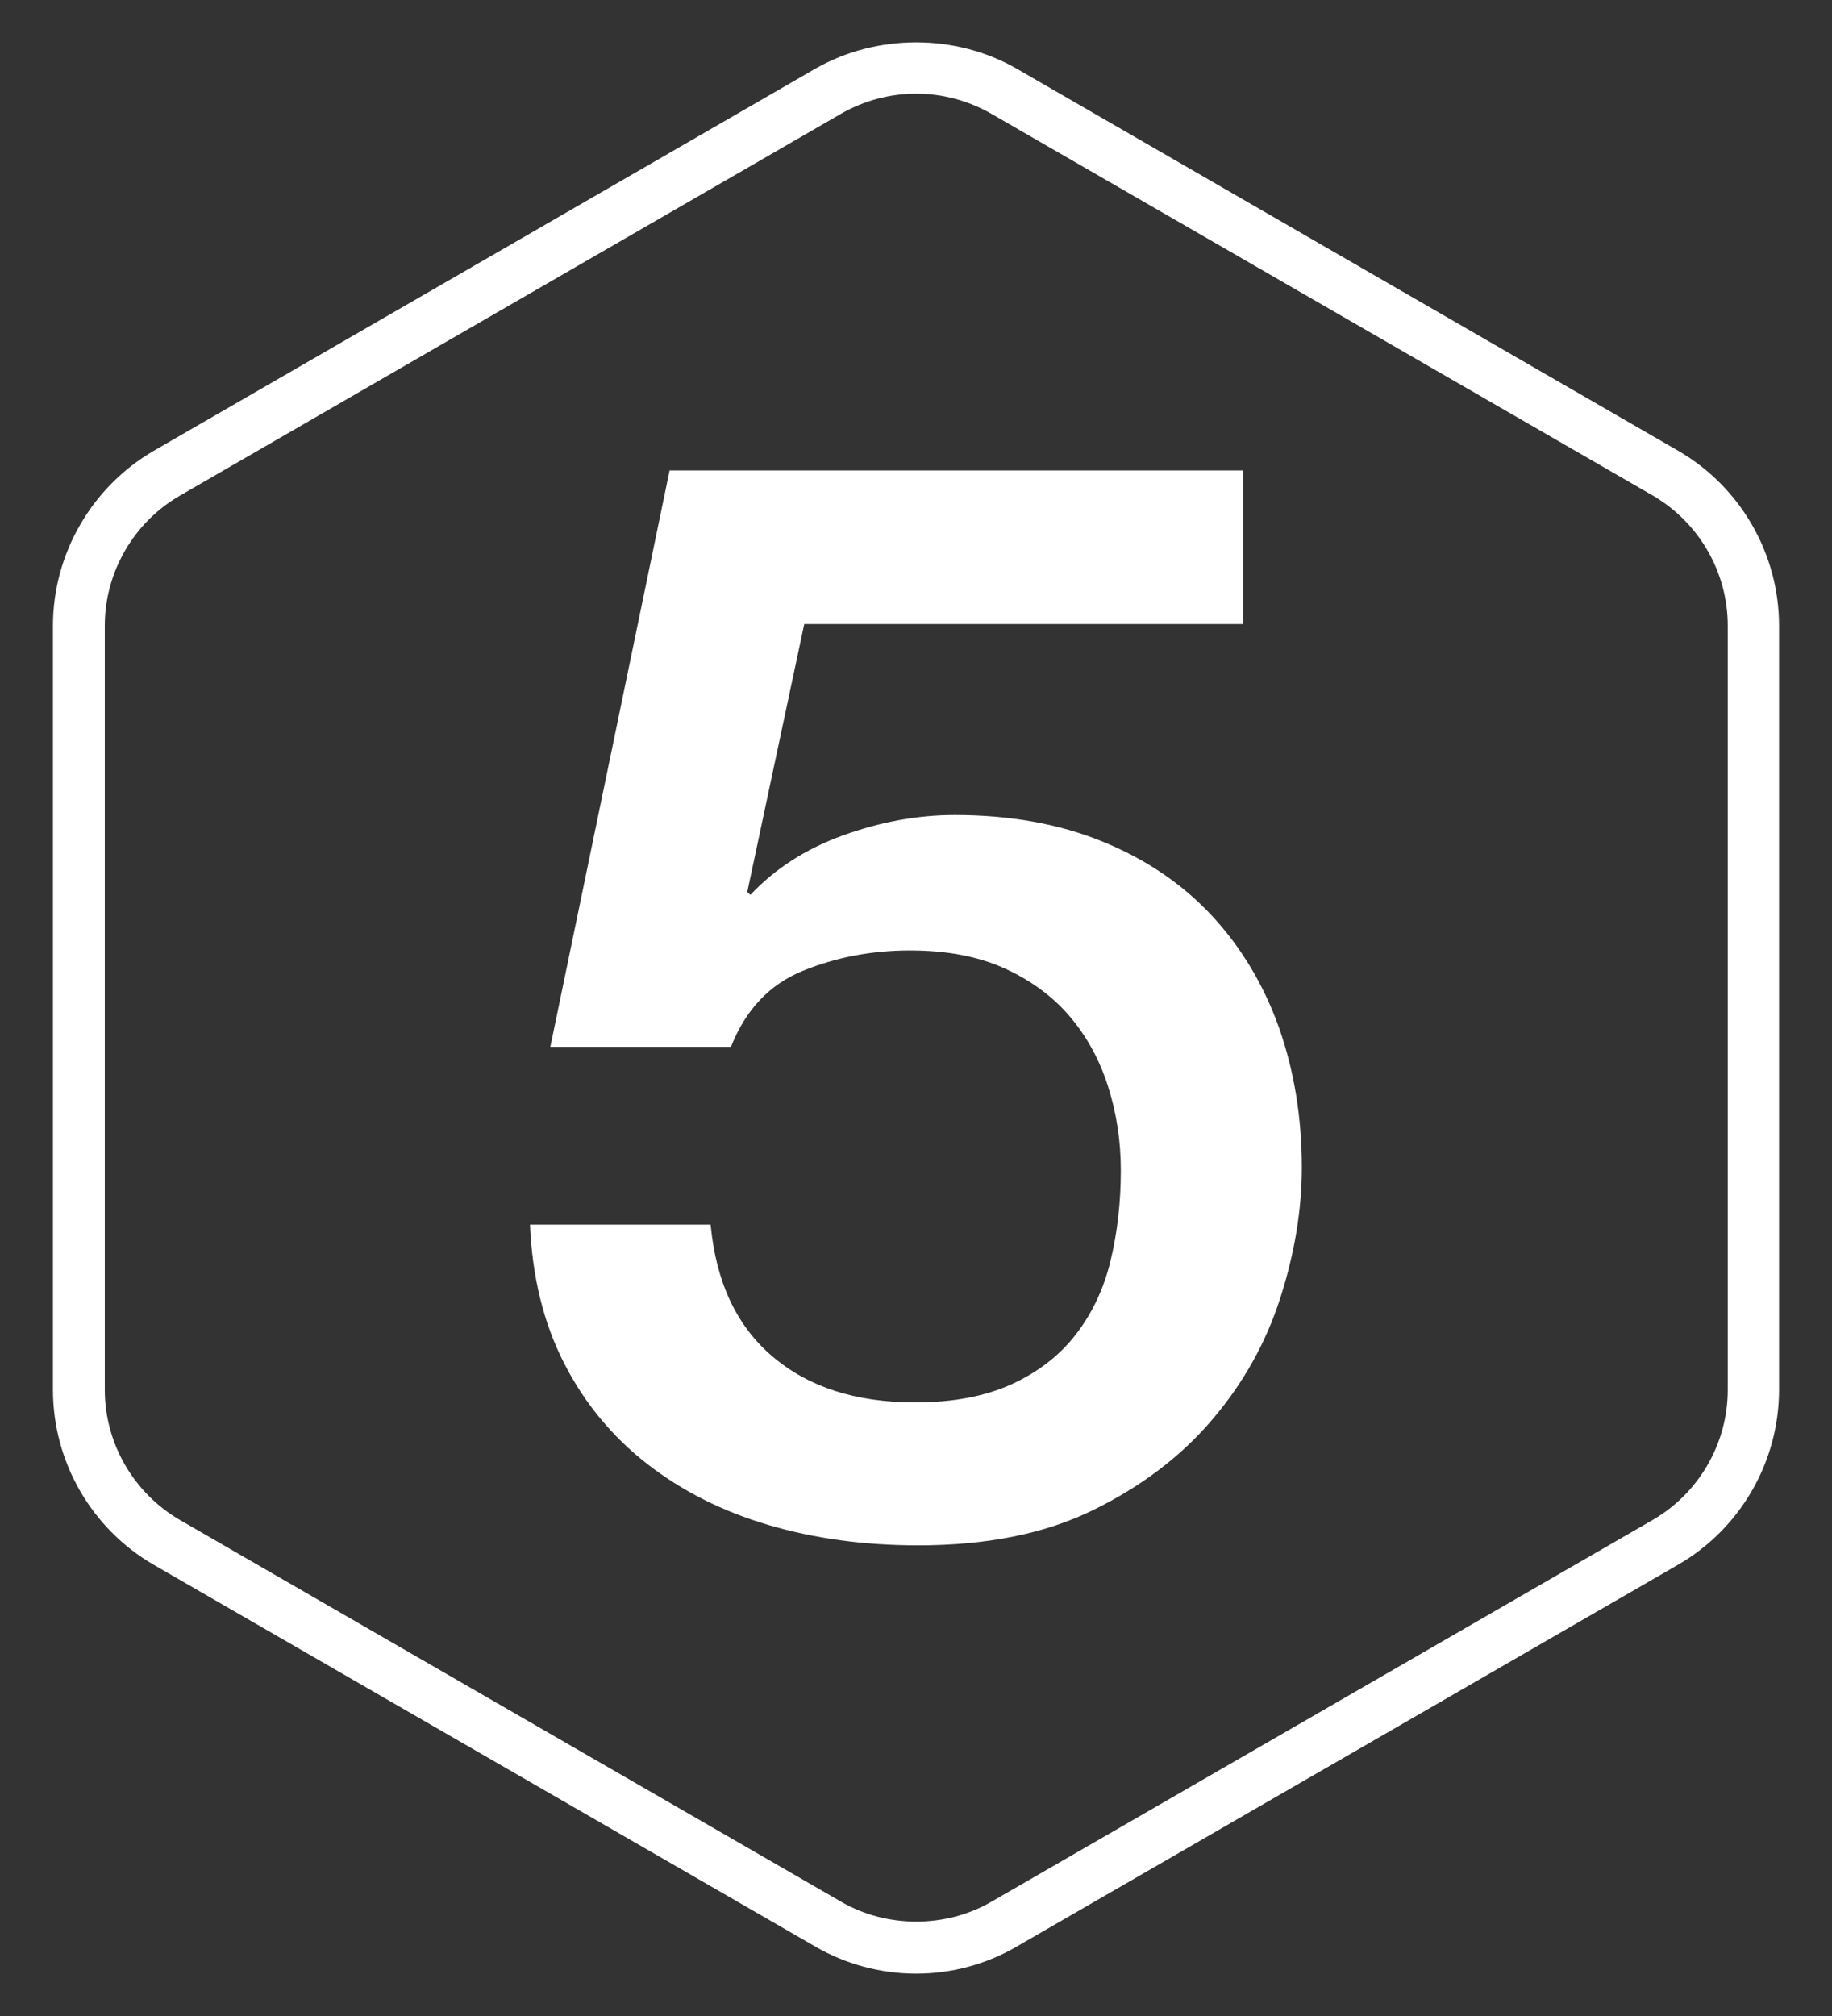 <?xml version="1.0" encoding="utf-8"?>
<!-- Generator: Adobe Illustrator 26.3.1, SVG Export Plug-In . SVG Version: 6.00 Build 0)  -->
<svg version="1.1" id="Layer_1" xmlns="http://www.w3.org/2000/svg" xmlns:xlink="http://www.w3.org/1999/xlink" x="0px" y="0px"
	 viewBox="0 0 100 110" style="enable-background:new 0 0 100 110;" xml:space="preserve">
<rect x="0" y="0" width="100" height="110" fill="#333333" stroke="none"/>
<style type="text/css">
	.st0{fill:#1B76BA;}
	.st1{fill:#FFFFFF;}
	.st2{fill:#130D19;}
</style>
<g>
	<g>
		<g>
			<g>
				<g>
					<g>
						<path class="st1" d="M50.01,107.69c-1.93,0-3.84-0.51-5.51-1.48L8.39,85.38c-3.4-1.97-5.5-5.62-5.5-9.54v-41.7
							c0-3.91,2.11-7.57,5.5-9.54L44.5,3.75c3.35-1.92,7.67-1.92,11,0L91.61,24.6c3.4,1.97,5.5,5.62,5.5,9.54v41.69
							c0,3.92-2.1,7.57-5.5,9.54L55.5,106.21C53.84,107.18,51.94,107.69,50.01,107.69z M50.01,5.11c-1.44,0-2.85,0.38-4.09,1.09
							L9.81,27.05c-2.52,1.46-4.09,4.18-4.09,7.09v41.69c0,2.92,1.57,5.63,4.09,7.1l36.11,20.84c2.49,1.44,5.7,1.44,8.19,0
							l36.11-20.84c2.52-1.46,4.09-4.18,4.09-7.09V34.14c0-2.92-1.57-5.63-4.09-7.1L54.1,6.2C52.86,5.49,51.44,5.11,50.01,5.11z"/>
					</g>
				</g>
			</g>
		</g>
	</g>
	<g>
		<path class="st1" d="M36.55,25.67h31.3v8.38H43.9l-3.11,14.62l0.17,0.16c1.33-1.42,3.01-2.51,5.06-3.25
			c2.05-0.74,4.08-1.11,6.1-1.11c3,0,5.68,0.48,8.04,1.44c2.36,0.96,4.35,2.3,5.97,4.03c1.61,1.73,2.84,3.77,3.68,6.12
			c0.83,2.36,1.25,4.9,1.25,7.64c0,2.3-0.39,4.67-1.17,7.11c-0.78,2.44-2.02,4.66-3.72,6.65c-1.7,2-3.86,3.64-6.49,4.93
			c-2.62,1.29-5.81,1.93-9.56,1.93c-2.94,0-5.66-0.37-8.17-1.11s-4.71-1.85-6.62-3.33c-1.9-1.48-3.42-3.31-4.54-5.5
			c-1.12-2.19-1.74-4.71-1.86-7.56h9.86c0.29,3.12,1.41,5.52,3.37,7.19c1.96,1.67,4.55,2.51,7.78,2.51c2.08,0,3.83-0.33,5.28-0.99
			c1.44-0.66,2.61-1.56,3.5-2.71c0.89-1.15,1.53-2.49,1.9-4.03c0.37-1.53,0.56-3.18,0.56-4.93c0-1.59-0.23-3.11-0.69-4.56
			c-0.46-1.45-1.15-2.72-2.08-3.82c-0.92-1.09-2.11-1.97-3.55-2.63c-1.44-0.66-3.17-0.99-5.19-0.99c-2.08,0-4.02,0.37-5.84,1.11
			c-1.82,0.74-3.13,2.12-3.93,4.15h-9.86L36.55,25.67z"/>
	</g>
</g>
</svg>
